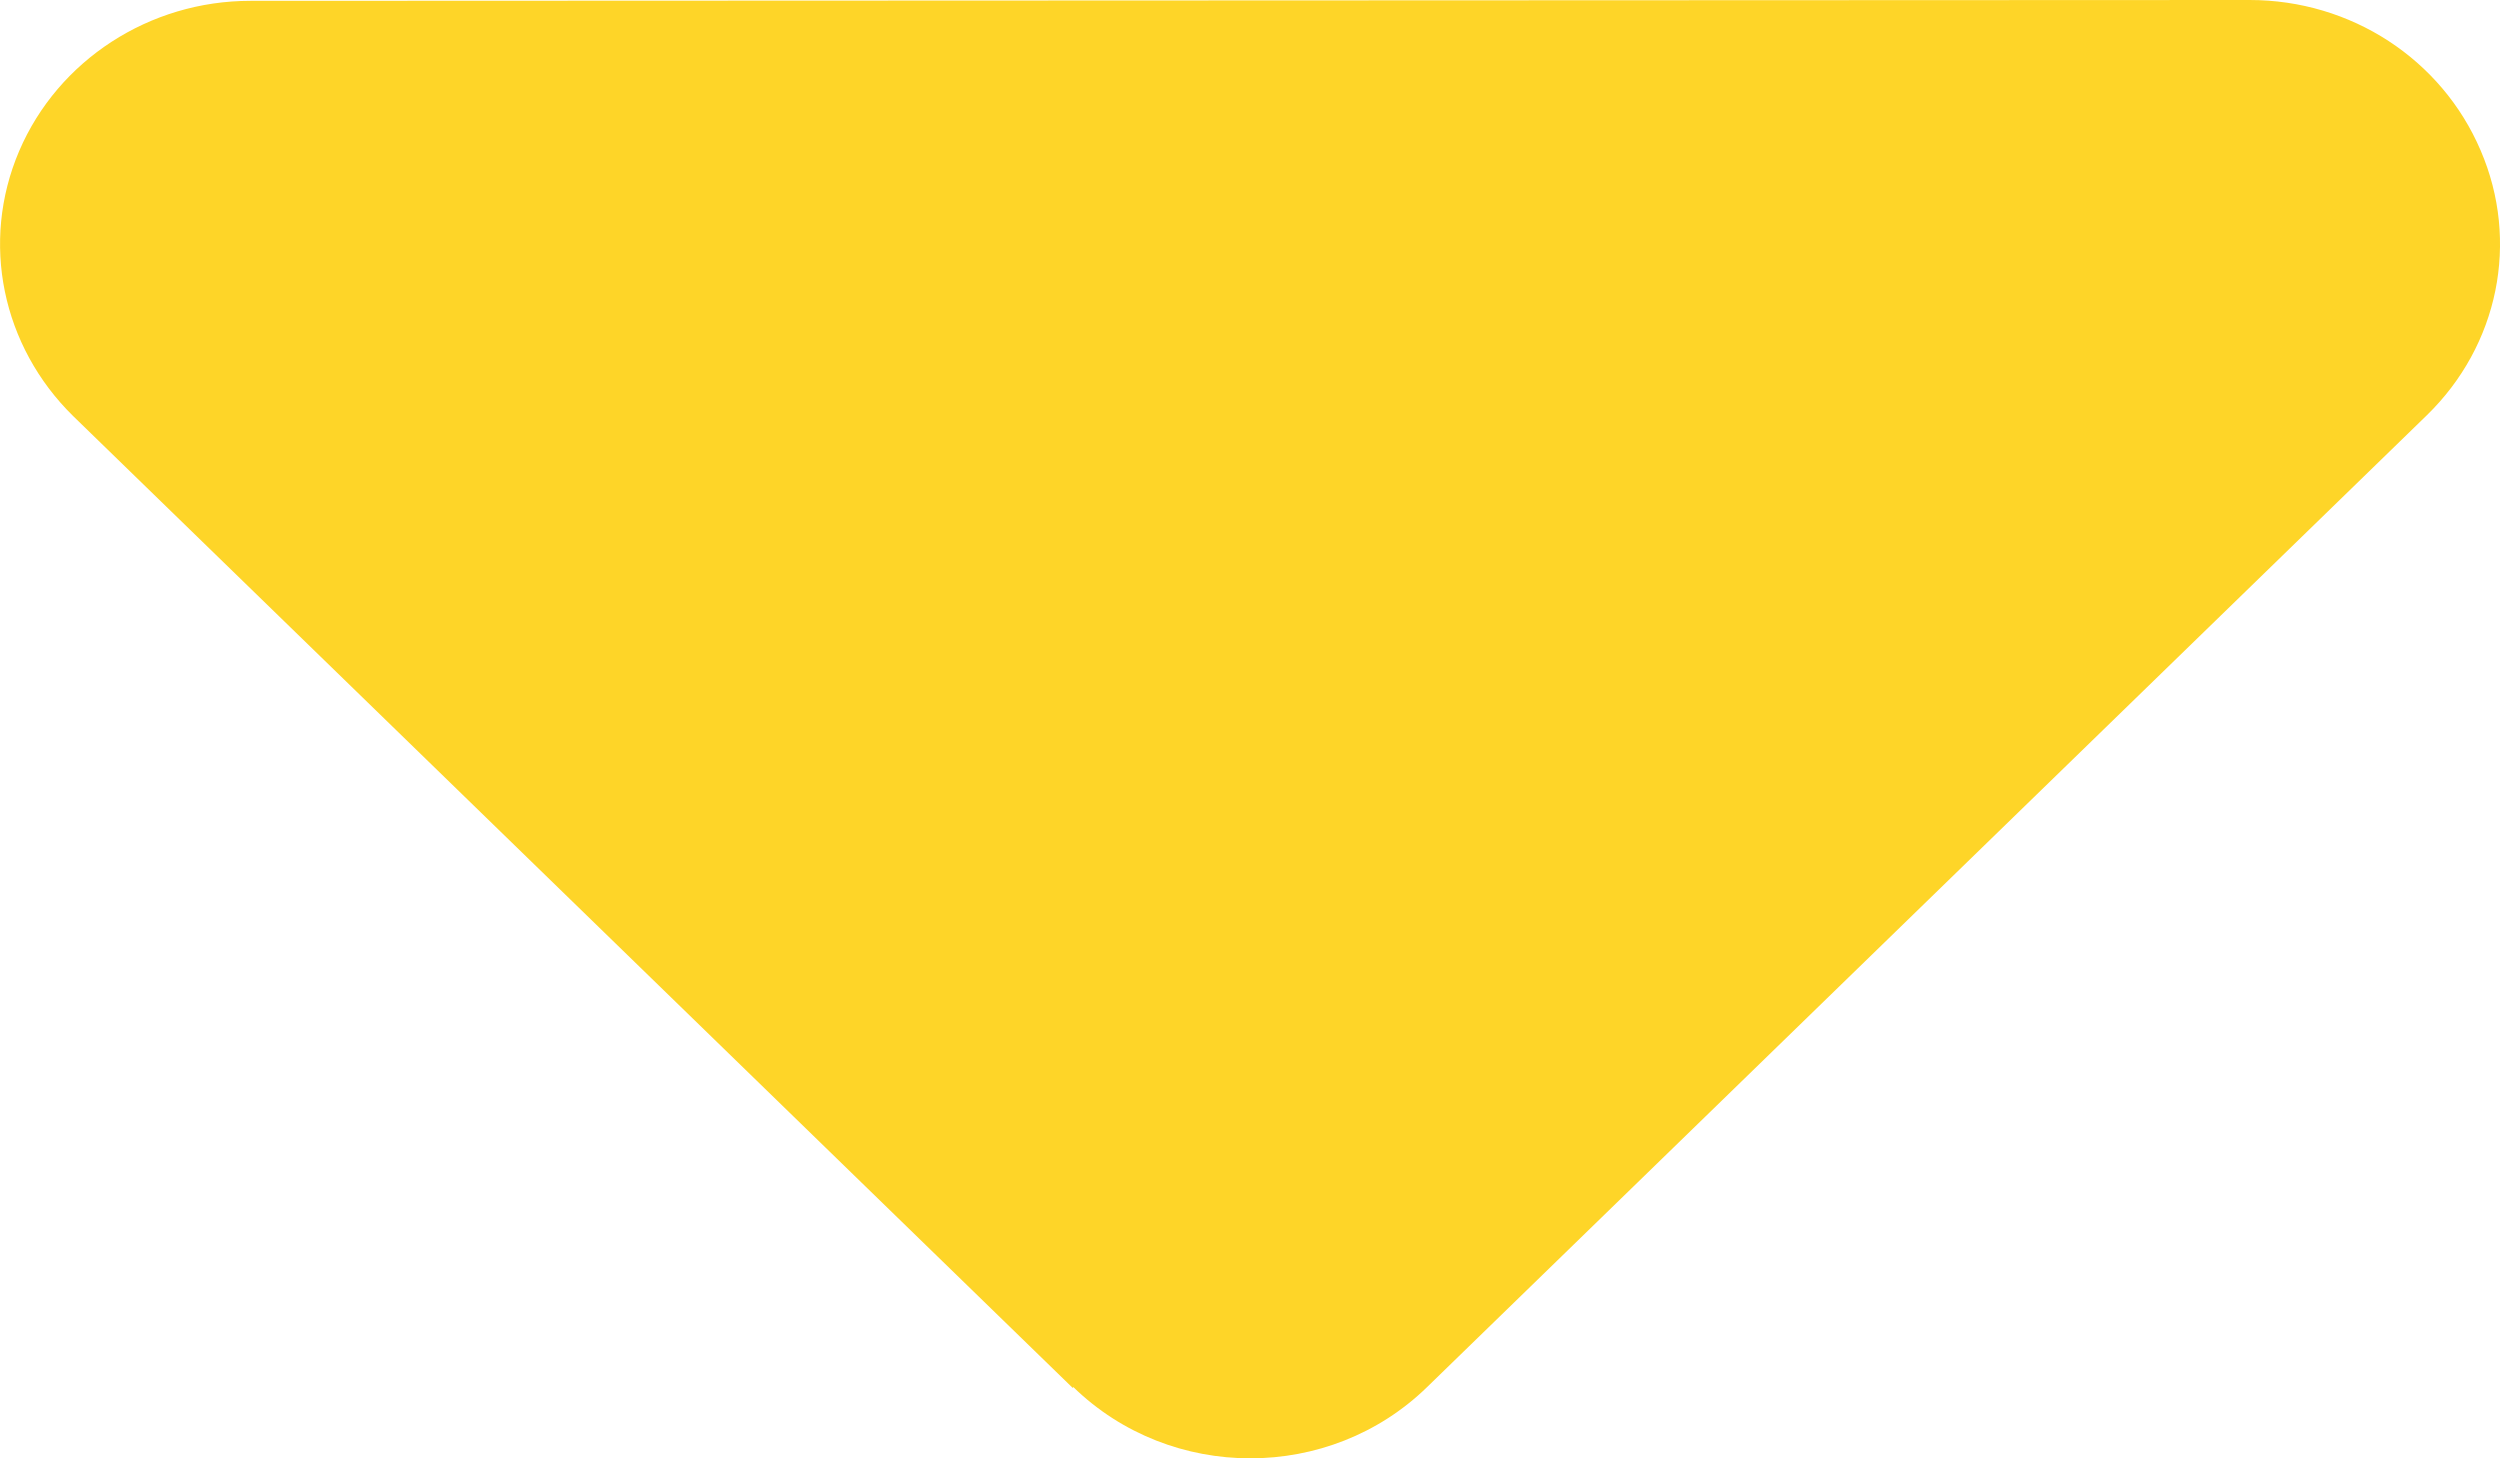 <svg width="12" height="7" viewBox="0 0 12 7" fill="none" xmlns="http://www.w3.org/2000/svg"><path d="M5.152 6.658C5.621 7.114 6.382 7.114 6.85 6.658L11.649 1.993C11.993 1.658 12.095 1.159 11.907 0.722C11.72 0.284 11.285 0 10.798 0L1.202 0.004C0.718 0.004 0.279 0.288 0.092 0.725C-0.095 1.163 0.01 1.662 0.351 1.997L5.149 6.662L5.152 6.658Z" fill="#FED528"/></svg>